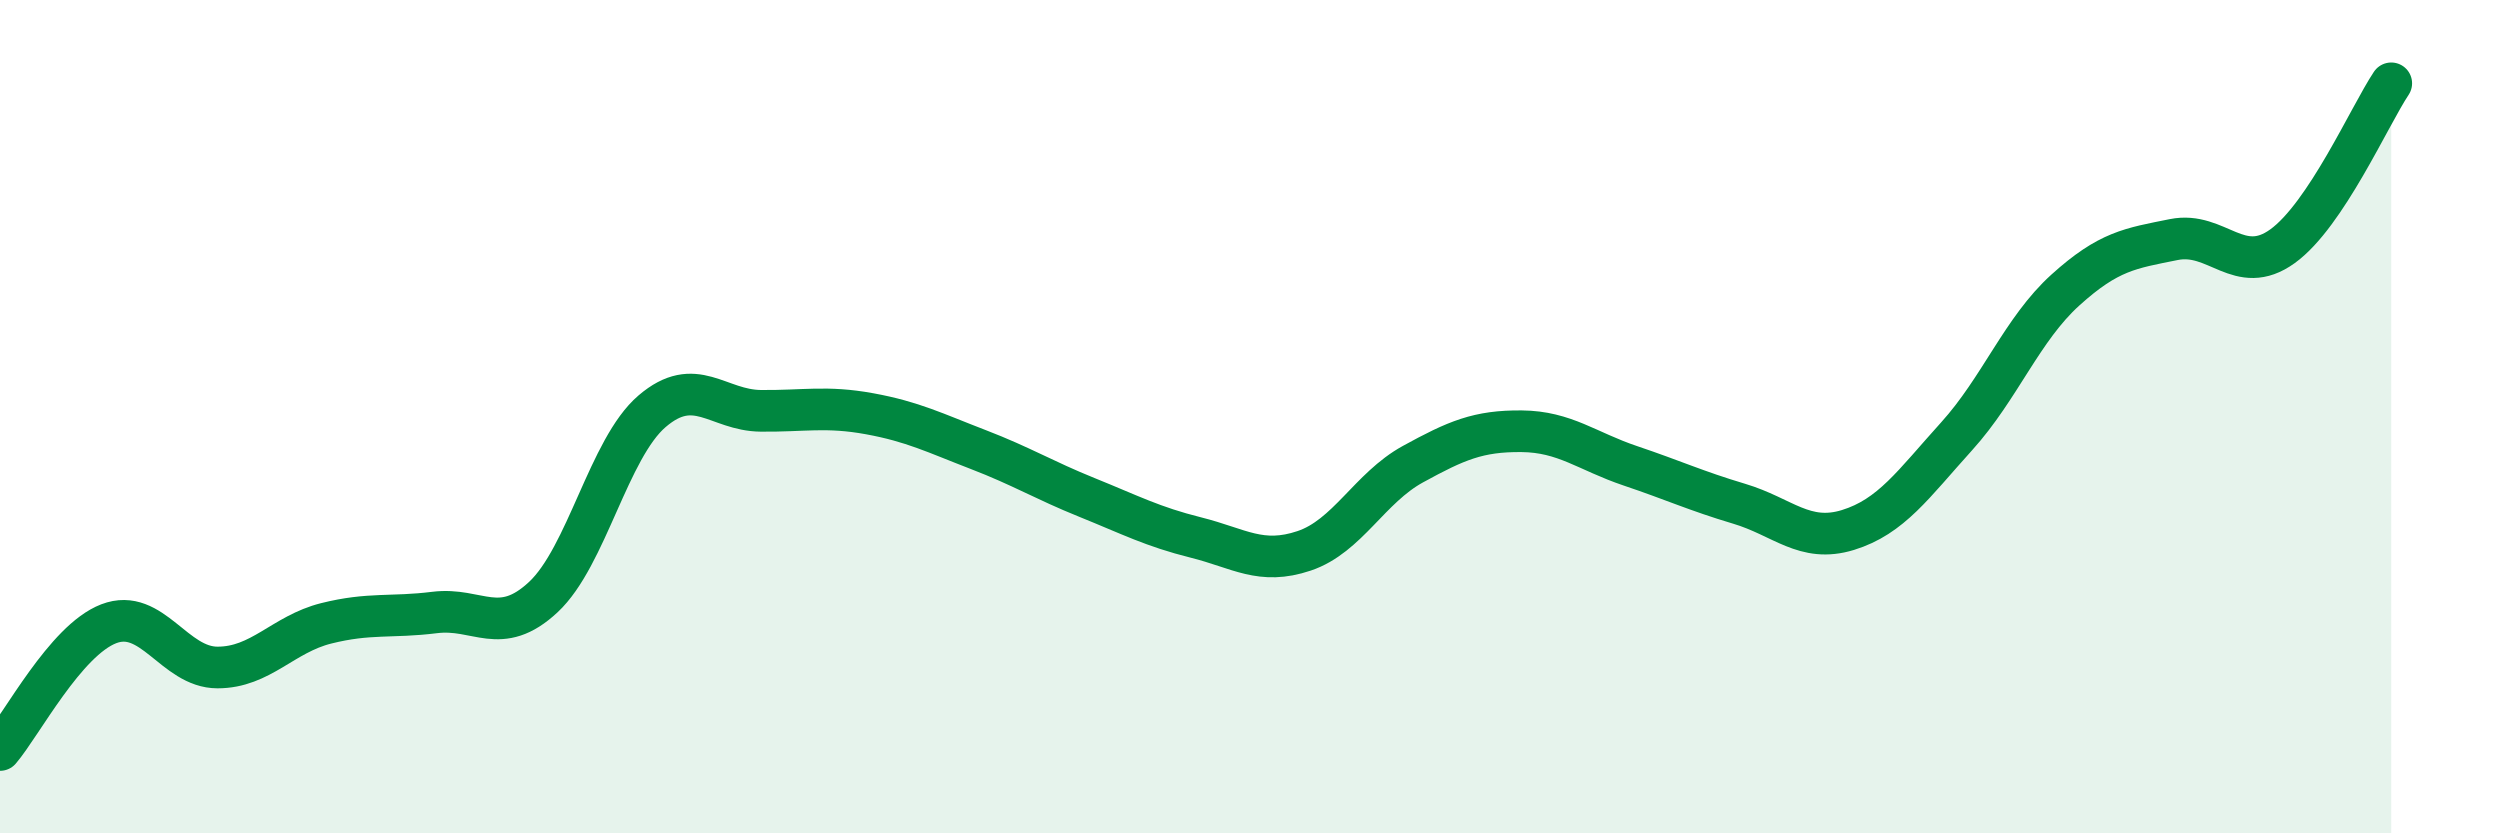
    <svg width="60" height="20" viewBox="0 0 60 20" xmlns="http://www.w3.org/2000/svg">
      <path
        d="M 0,18 C 0.52,17.39 1.57,15.37 2.61,14.97 C 3.65,14.57 4.18,16.02 5.22,16.02 C 6.26,16.02 6.79,15.22 7.83,14.96 C 8.87,14.7 9.39,14.83 10.43,14.7 C 11.47,14.57 12,15.3 13.04,14.33 C 14.08,13.36 14.61,10.76 15.65,9.87 C 16.69,8.98 17.22,9.85 18.26,9.86 C 19.3,9.87 19.83,9.74 20.87,9.93 C 21.91,10.12 22.44,10.39 23.48,10.79 C 24.52,11.19 25.05,11.52 26.09,11.94 C 27.13,12.36 27.66,12.64 28.7,12.9 C 29.74,13.16 30.26,13.57 31.3,13.22 C 32.34,12.87 32.87,11.71 33.91,11.14 C 34.95,10.57 35.48,10.34 36.52,10.35 C 37.56,10.36 38.09,10.83 39.13,11.18 C 40.17,11.53 40.7,11.78 41.74,12.09 C 42.78,12.4 43.31,13.04 44.35,12.72 C 45.39,12.4 45.92,11.62 46.96,10.47 C 48,9.32 48.53,7.9 49.57,6.96 C 50.61,6.02 51.13,5.96 52.17,5.75 C 53.21,5.54 53.74,6.66 54.78,5.91 C 55.82,5.16 56.87,2.78 57.39,2L57.39 20L0 20Z"
        fill="#008740"
        opacity="0.1"
        stroke-linecap="round"
        stroke-linejoin="round"
      />
      <path
        d="M 0,18 C 0.52,17.39 1.57,15.37 2.61,14.97 C 3.65,14.57 4.18,16.02 5.22,16.02 C 6.26,16.02 6.79,15.22 7.83,14.96 C 8.87,14.7 9.39,14.83 10.43,14.7 C 11.47,14.57 12,15.3 13.04,14.33 C 14.08,13.36 14.61,10.76 15.65,9.87 C 16.69,8.98 17.22,9.85 18.26,9.86 C 19.3,9.87 19.83,9.74 20.87,9.93 C 21.91,10.12 22.44,10.39 23.48,10.79 C 24.52,11.19 25.05,11.52 26.09,11.94 C 27.13,12.36 27.66,12.64 28.7,12.9 C 29.74,13.16 30.26,13.57 31.3,13.22 C 32.34,12.87 32.87,11.71 33.91,11.14 C 34.95,10.57 35.48,10.34 36.52,10.35 C 37.56,10.36 38.09,10.83 39.13,11.18 C 40.17,11.53 40.7,11.78 41.74,12.09 C 42.78,12.4 43.31,13.04 44.35,12.72 C 45.39,12.4 45.92,11.62 46.96,10.47 C 48,9.32 48.53,7.9 49.57,6.96 C 50.61,6.02 51.13,5.96 52.17,5.75 C 53.21,5.54 53.74,6.66 54.78,5.91 C 55.82,5.16 56.87,2.78 57.39,2"
        stroke="#008740"
        stroke-width="1"
        fill="none"
        stroke-linecap="round"
        stroke-linejoin="round"
      />
    </svg>
  